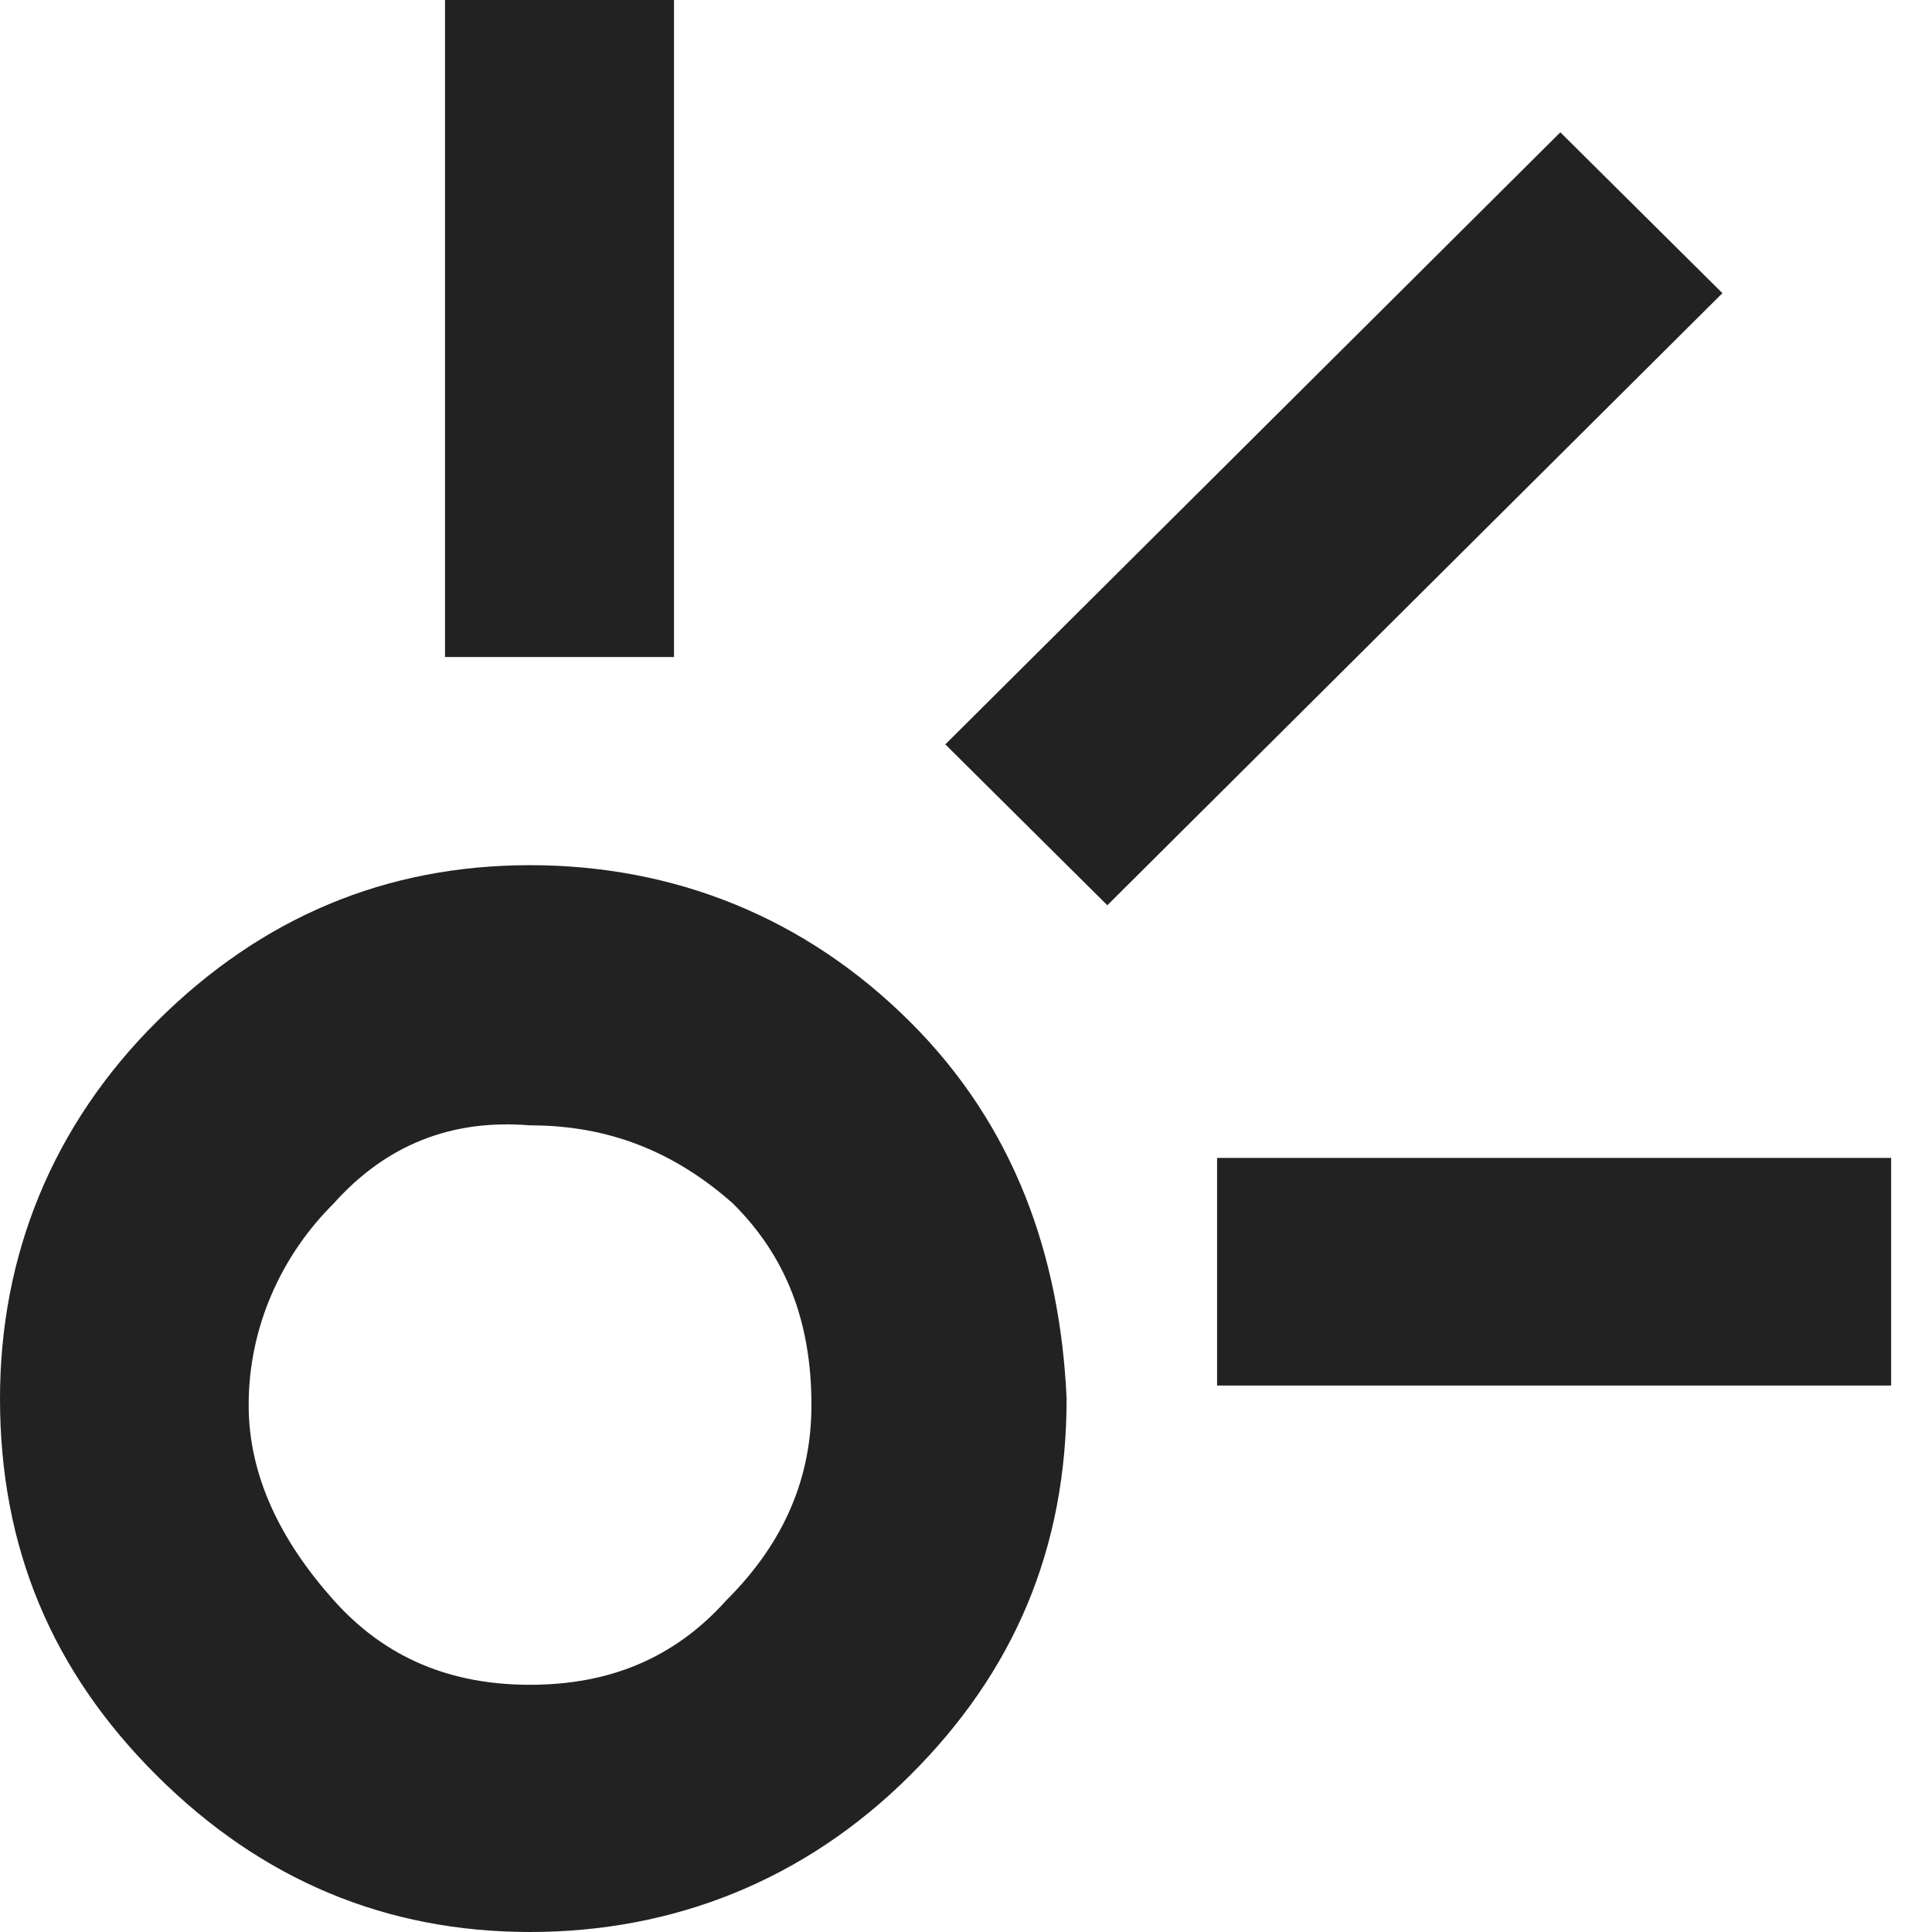 <svg width="27" height="27" viewBox="0 0 27 27" fill="none" xmlns="http://www.w3.org/2000/svg">
<path d="M21.806 1.849L13.211 10.403L15.475 12.651L24.071 4.097L21.806 1.849Z" fill="#222222"/>
<path d="M9.419 0H6.219V9.182H9.419V0Z" fill="#222222"/>
<path d="M26.429 16.182H17.009V19.363H26.429V16.182Z" fill="#222222"/>
<path d="M10.151 22.364C9.419 23.182 8.505 23.545 7.407 23.545C6.31 23.545 5.395 23.182 4.664 22.364C3.932 21.545 3.475 20.636 3.475 19.636C3.475 18.545 3.932 17.545 4.664 16.818C5.395 16 6.31 15.636 7.407 15.727C8.505 15.727 9.419 16.091 10.242 16.818C10.974 17.545 11.34 18.454 11.34 19.636C11.34 20.636 10.974 21.545 10.151 22.364ZM12.711 14.273C11.248 12.818 9.419 12.091 7.407 12.091C5.395 12.091 3.658 12.818 2.195 14.273C0.732 15.727 0 17.545 0 19.545C0 21.636 0.732 23.364 2.195 24.818C3.658 26.273 5.395 27 7.407 27C9.419 27 11.248 26.273 12.711 24.818C14.175 23.364 14.906 21.636 14.906 19.545C14.815 17.545 14.175 15.727 12.711 14.273Z" fill="#222222"/>
</svg>
